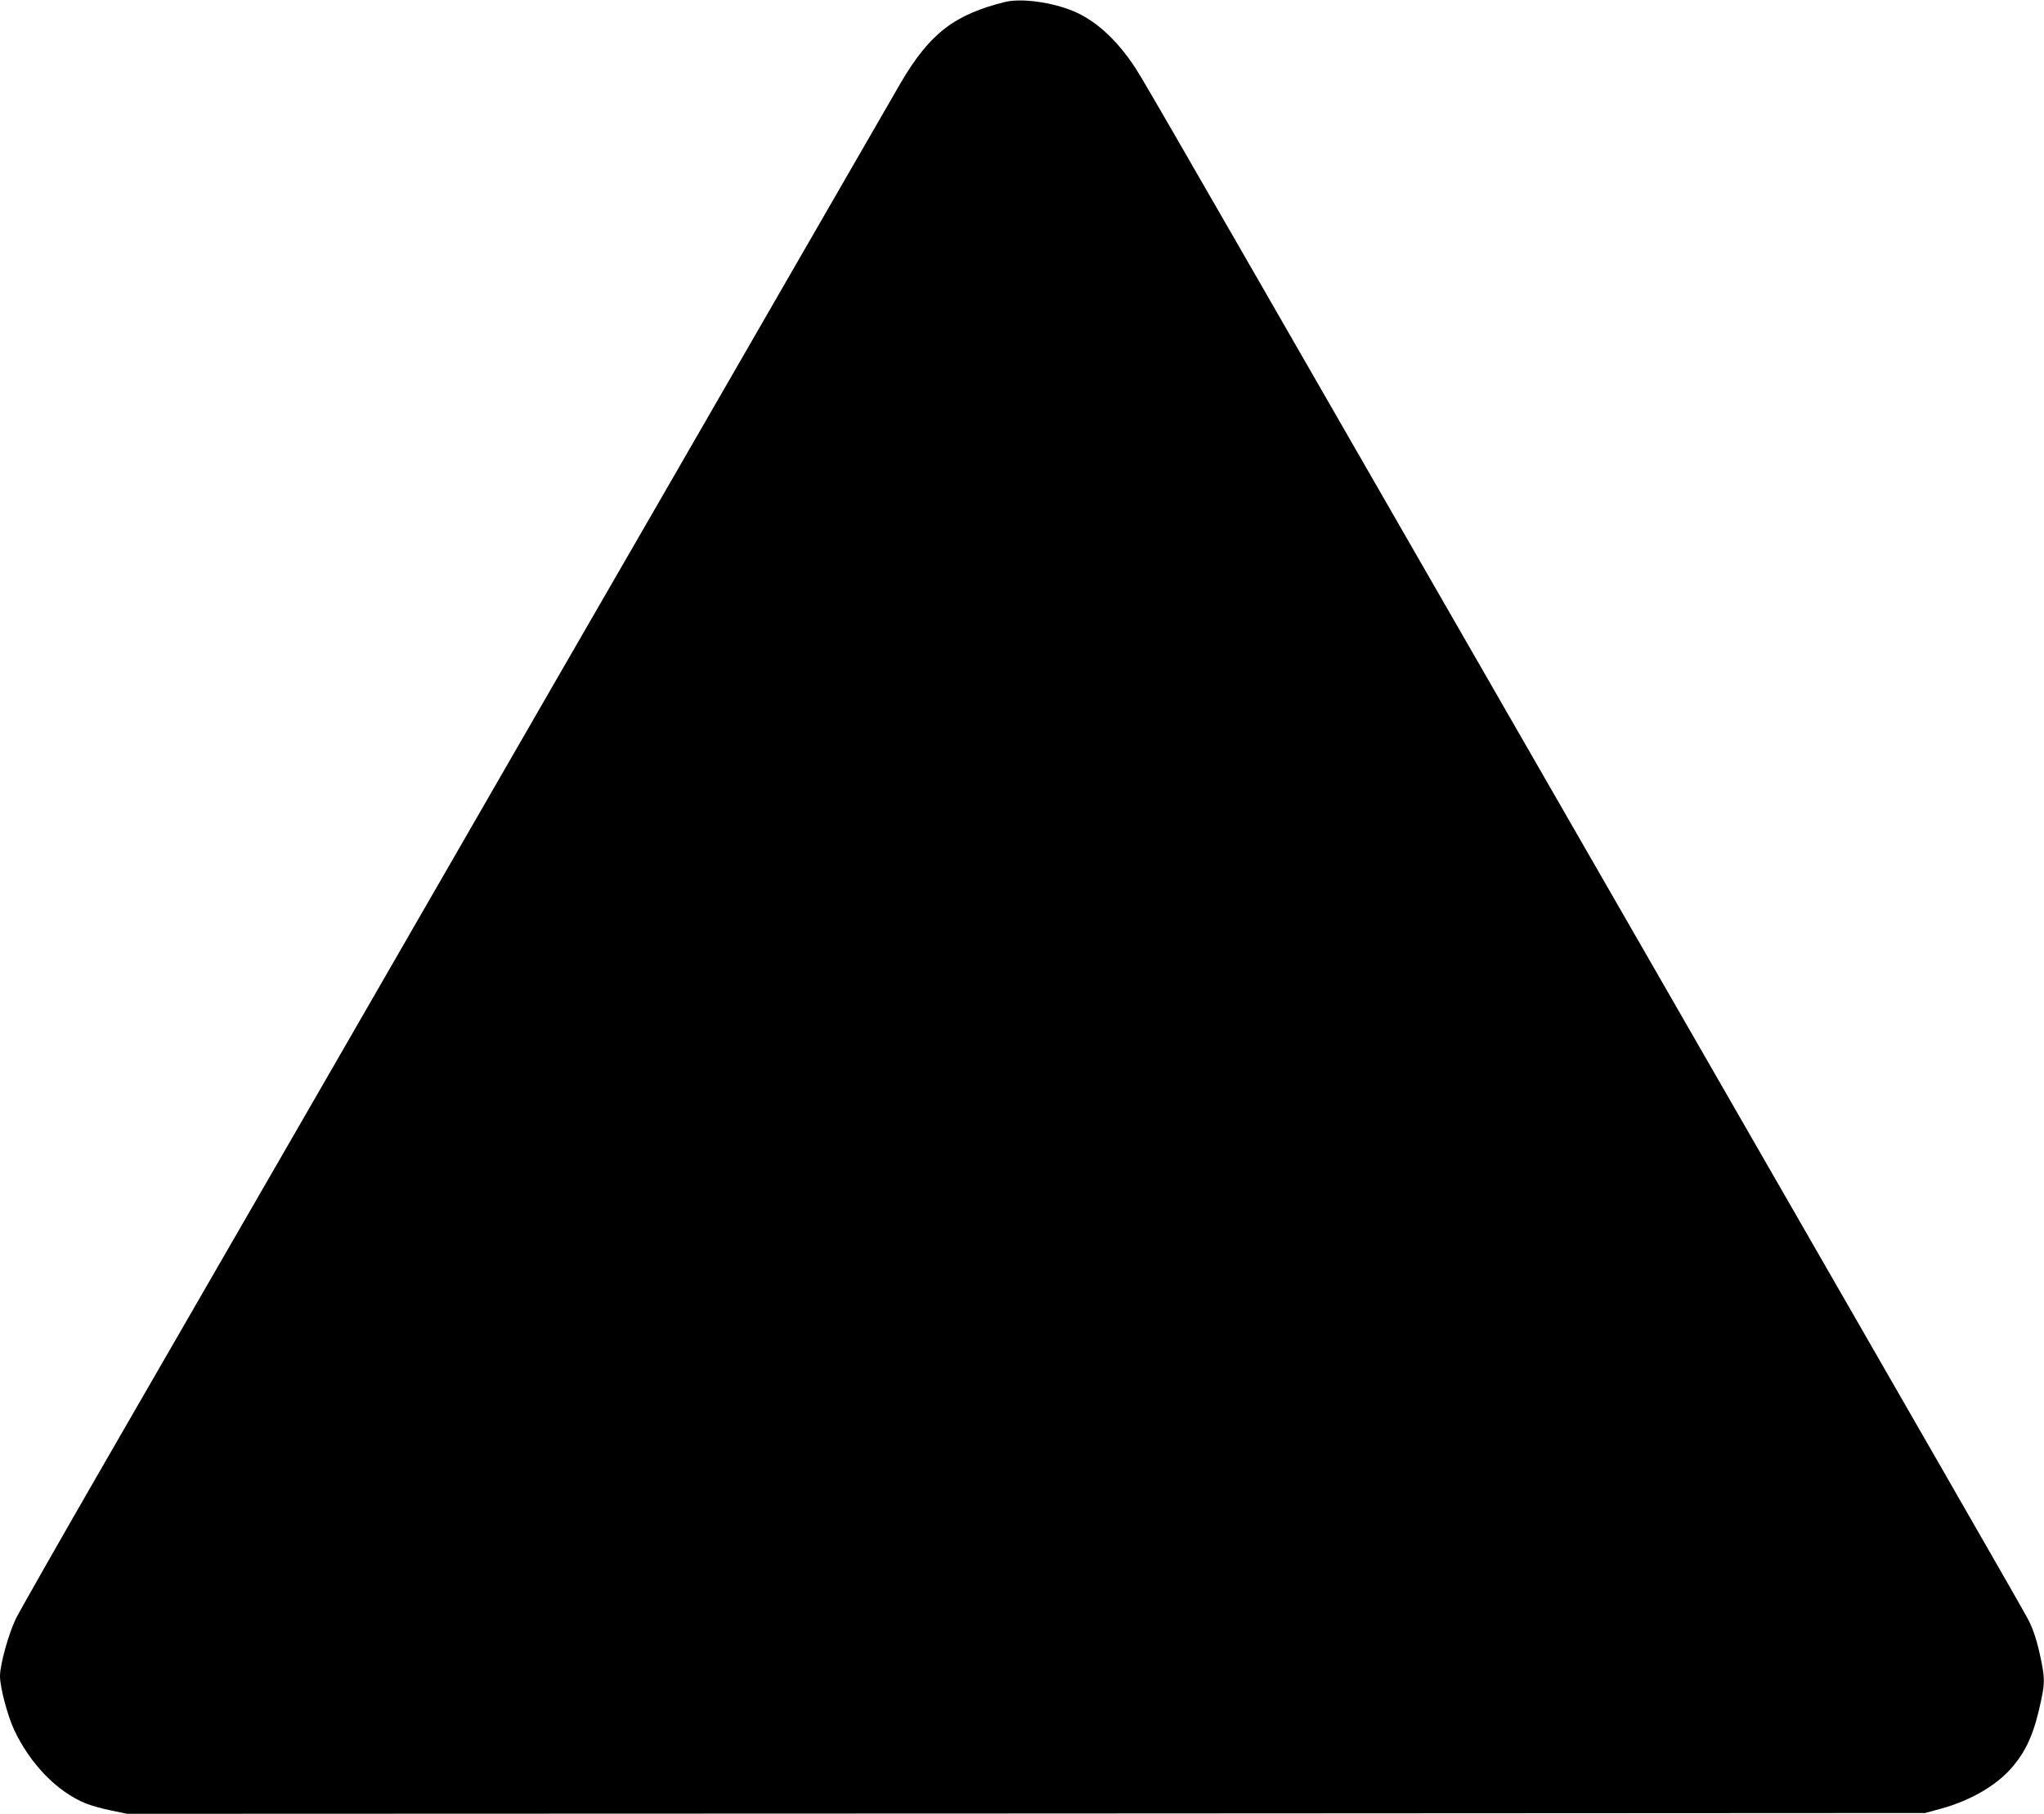 <?xml version="1.0" standalone="no"?>
<!DOCTYPE svg PUBLIC "-//W3C//DTD SVG 20010904//EN"
 "http://www.w3.org/TR/2001/REC-SVG-20010904/DTD/svg10.dtd">
<svg version="1.0" xmlns="http://www.w3.org/2000/svg"
 width="1280pt" height="1136pt" viewBox="0 0 1280 1136"
 preserveAspectRatio="xMidYMid meet">
<g transform="translate(0,1136) scale(0.1,-0.1)"
fill="#000000" stroke="none">
<path d="M6295 11348 c-319 -79 -473 -198 -654 -506 -37 -64 -365 -632 -728
-1262 -363 -630 -1007 -1747 -1432 -2482 -424 -736 -1118 -1940 -1542 -2675
-425 -736 -1002 -1736 -1283 -2223 -281 -487 -530 -925 -554 -973 -47 -94
-102 -291 -102 -365 0 -69 47 -248 89 -337 100 -213 269 -387 448 -460 32 -13
103 -33 158 -44 l100 -21 5630 2 5630 3 100 27 c192 53 359 152 456 272 86
105 132 216 173 416 21 98 20 137 -4 251 -24 114 -45 178 -78 244 -21 43 -623
1090 -2432 4235 -229 399 -918 1596 -1530 2660 -1592 2769 -1597 2778 -1652
2857 -109 157 -234 268 -366 323 -136 57 -326 82 -427 58z"/>
</g>
</svg>
